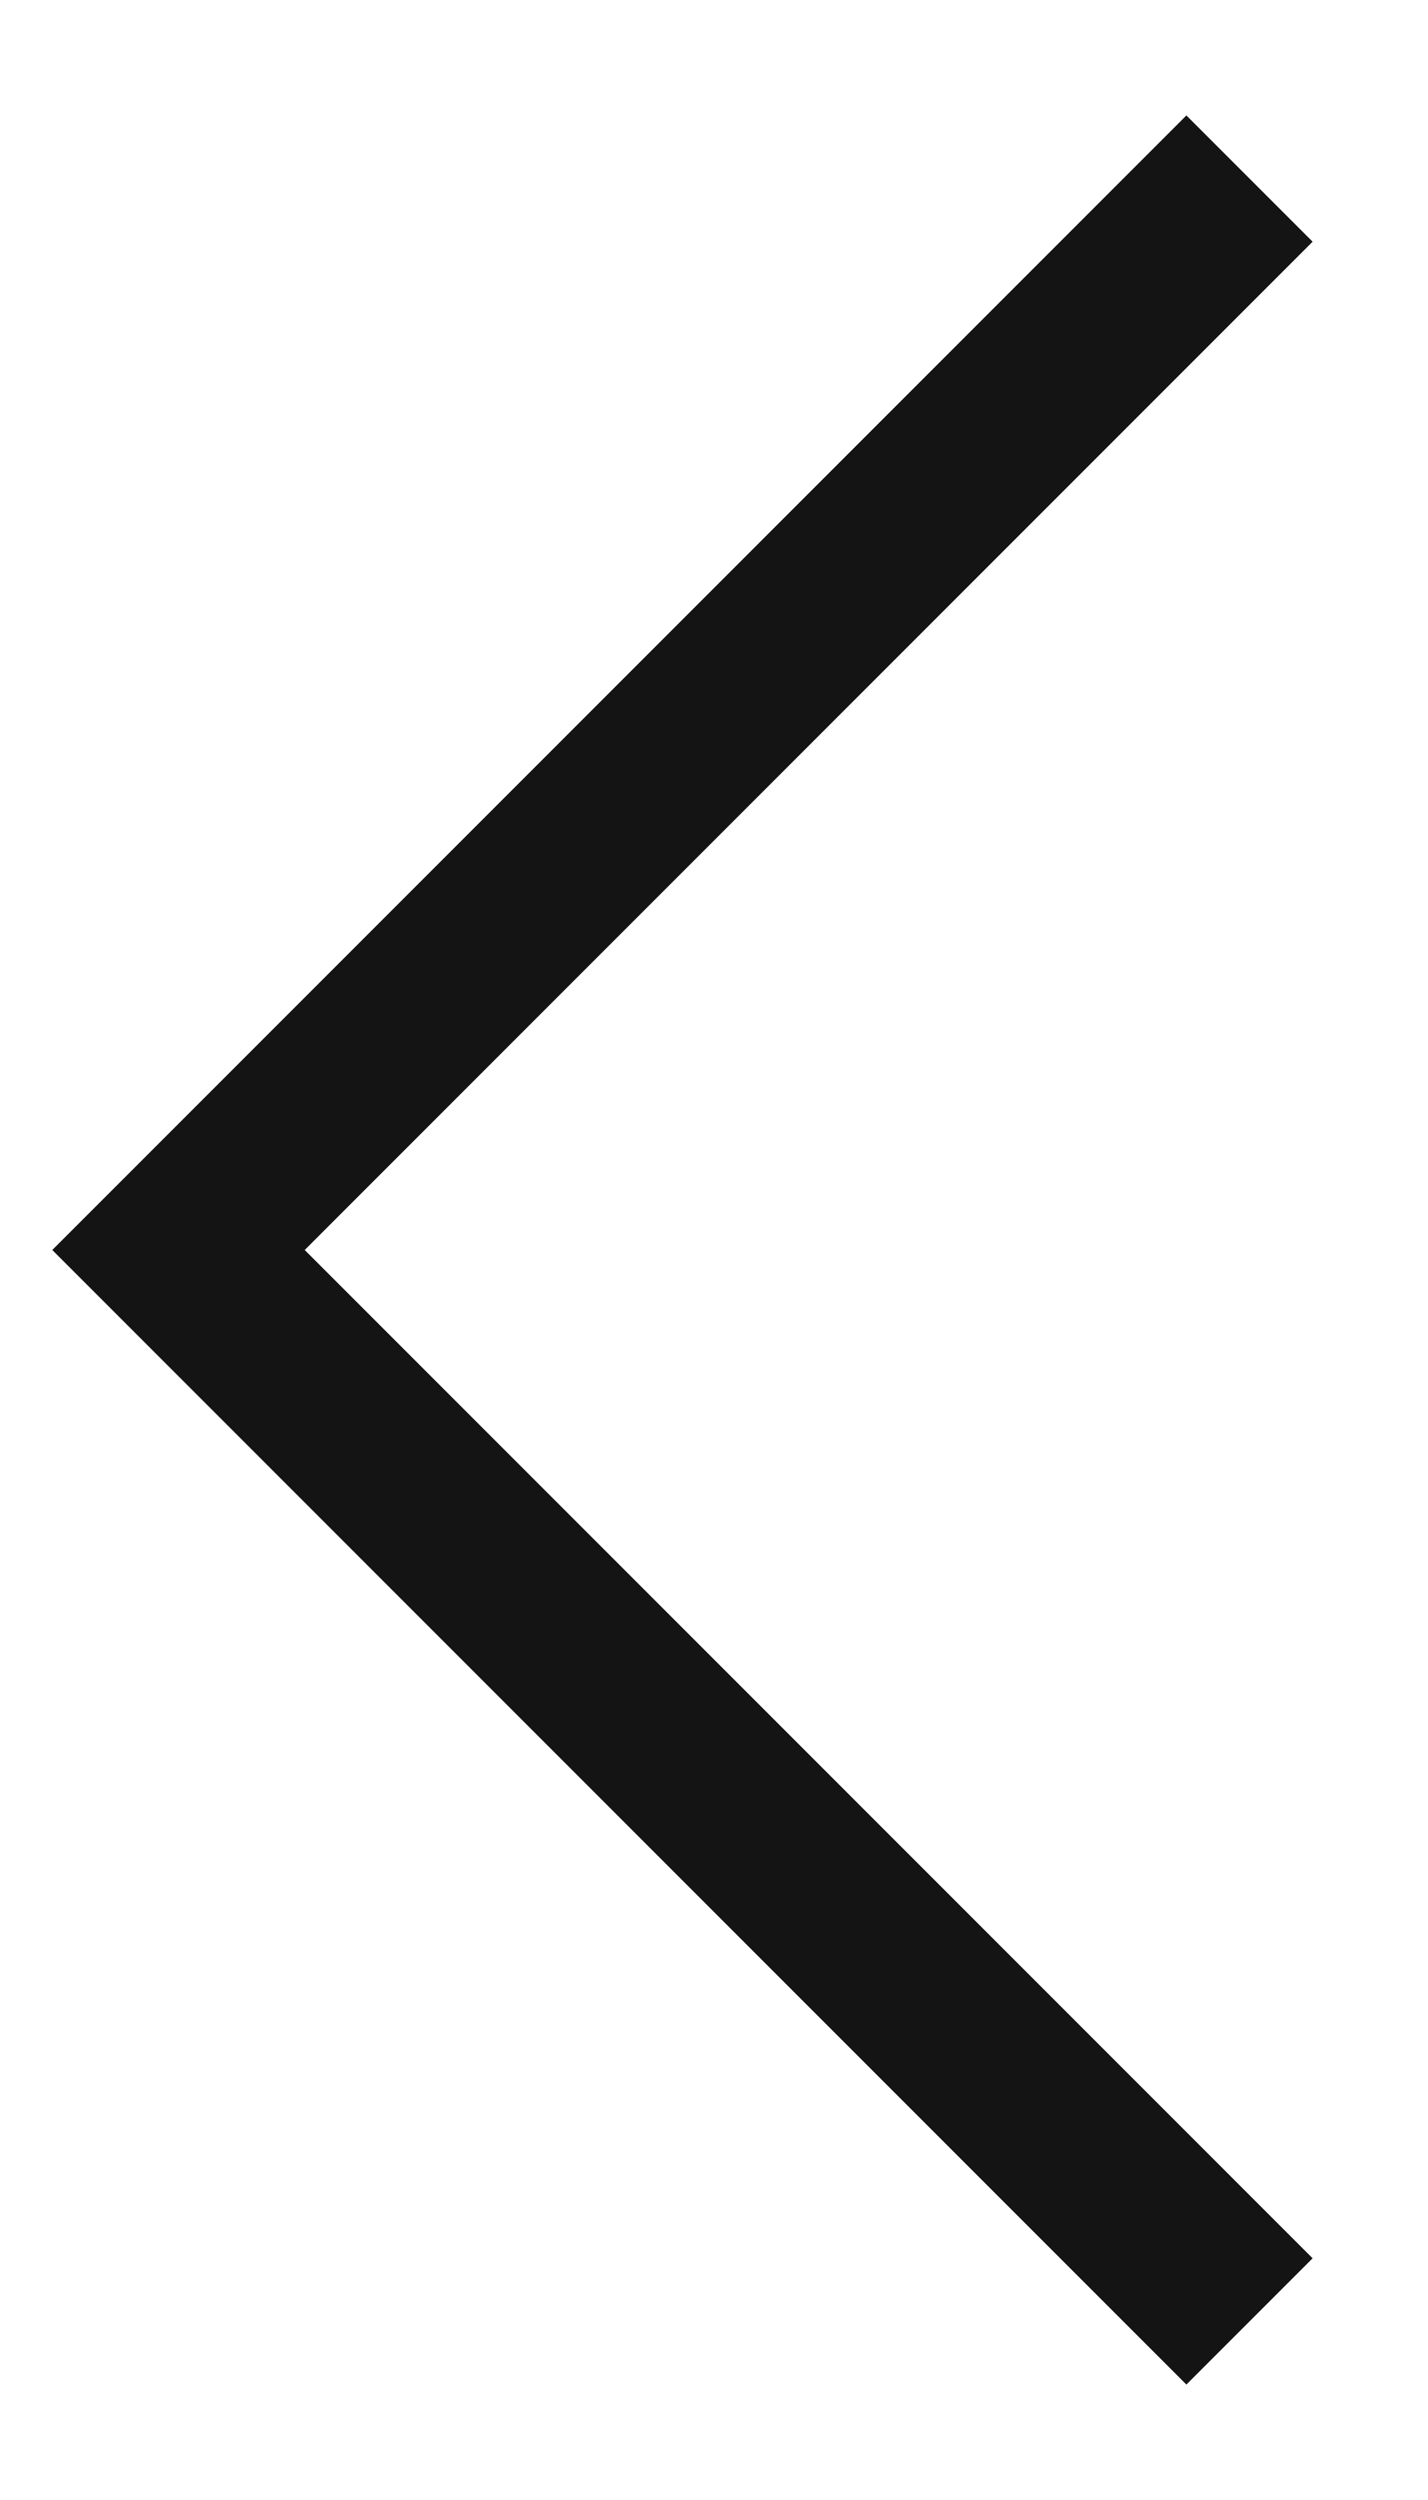 <svg width="8" height="14" viewBox="0 0 8 14" fill="none" xmlns="http://www.w3.org/2000/svg">
<g clip-path="url(#clip0_79_41)">
<path d="M7 13L1 7L7 1" stroke="#141414"/>
</g>
<defs>
<clipPath id="clip0_79_41">
<rect width="8" height="14" fill="white" transform="matrix(-1 0 0 1 8 0)"/>
</clipPath>
</defs>
</svg>
